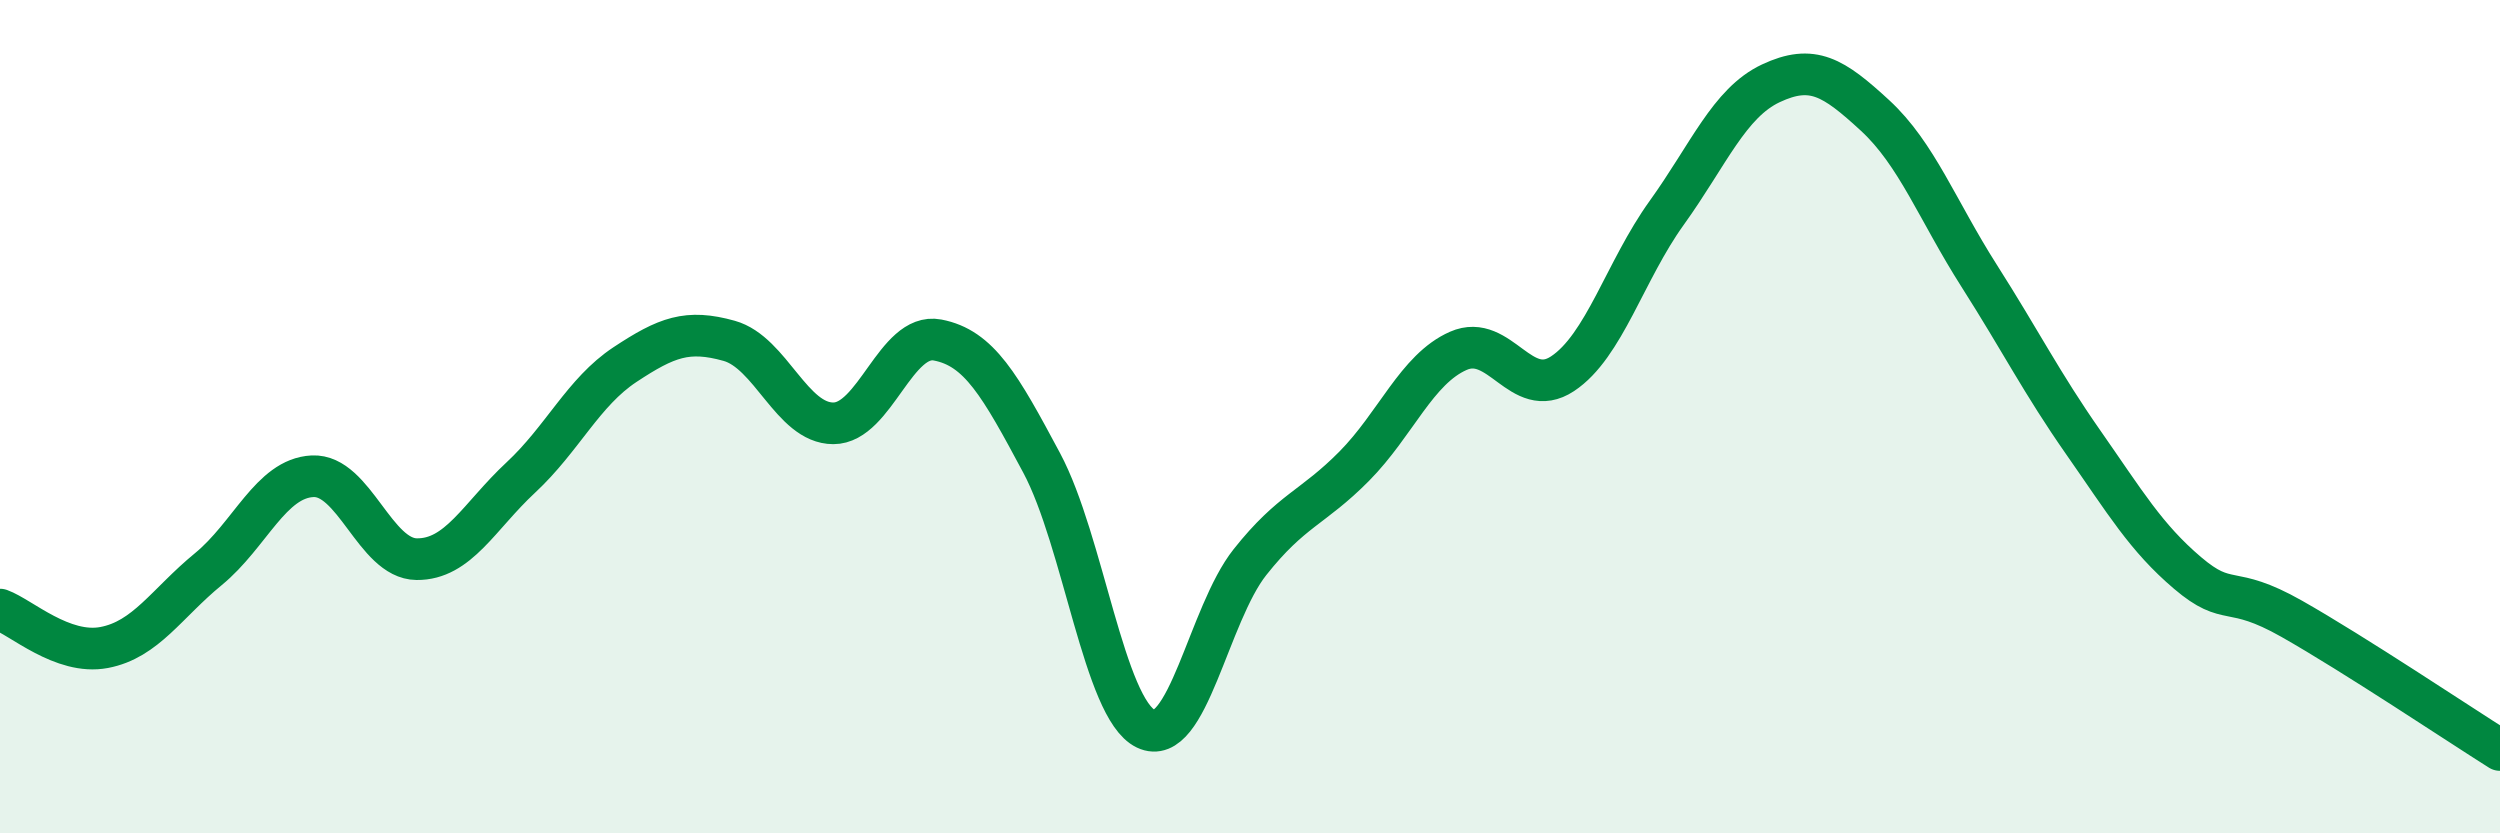 
    <svg width="60" height="20" viewBox="0 0 60 20" xmlns="http://www.w3.org/2000/svg">
      <path
        d="M 0,14.63 C 0.5,14.81 1.5,15.73 2.5,15.54 C 3.5,15.35 4,14.48 5,13.66 C 6,12.84 6.5,11.48 7.5,11.43 C 8.5,11.38 9,13.41 10,13.42 C 11,13.43 11.5,12.39 12.5,11.46 C 13.5,10.53 14,9.41 15,8.75 C 16,8.09 16.5,7.9 17.5,8.18 C 18.5,8.46 19,10.16 20,10.16 C 21,10.16 21.5,7.97 22.5,8.16 C 23.5,8.35 24,9.24 25,11.11 C 26,12.98 26.5,17.01 27.5,17.49 C 28.5,17.97 29,14.75 30,13.49 C 31,12.23 31.5,12.2 32.5,11.19 C 33.5,10.18 34,8.86 35,8.42 C 36,7.98 36.5,9.63 37.5,8.97 C 38.5,8.31 39,6.5 40,5.11 C 41,3.72 41.5,2.47 42.5,2 C 43.5,1.53 44,1.85 45,2.77 C 46,3.69 46.5,5.05 47.5,6.62 C 48.5,8.19 49,9.19 50,10.62 C 51,12.05 51.5,12.9 52.5,13.75 C 53.5,14.6 53.5,14 55,14.85 C 56.5,15.7 59,17.37 60,18L60 20L0 20Z"
        fill="#008740"
        opacity="0.1"
        stroke-linecap="round"
        stroke-linejoin="round"
      />
      <path
        d="M 0,14.63 C 0.5,14.81 1.5,15.73 2.5,15.54 C 3.5,15.35 4,14.48 5,13.66 C 6,12.84 6.5,11.48 7.5,11.43 C 8.5,11.38 9,13.41 10,13.42 C 11,13.43 11.5,12.39 12.5,11.46 C 13.5,10.53 14,9.41 15,8.75 C 16,8.09 16.5,7.9 17.5,8.18 C 18.5,8.46 19,10.16 20,10.16 C 21,10.16 21.5,7.97 22.5,8.16 C 23.5,8.35 24,9.24 25,11.11 C 26,12.98 26.5,17.01 27.5,17.49 C 28.5,17.97 29,14.75 30,13.49 C 31,12.23 31.5,12.2 32.5,11.19 C 33.5,10.18 34,8.86 35,8.42 C 36,7.98 36.5,9.63 37.5,8.97 C 38.5,8.31 39,6.5 40,5.11 C 41,3.72 41.5,2.47 42.5,2 C 43.5,1.53 44,1.85 45,2.77 C 46,3.69 46.5,5.05 47.5,6.62 C 48.5,8.19 49,9.19 50,10.62 C 51,12.05 51.5,12.9 52.5,13.75 C 53.5,14.6 53.5,14 55,14.85 C 56.5,15.7 59,17.37 60,18"
        stroke="#008740"
        stroke-width="1"
        fill="none"
        stroke-linecap="round"
        stroke-linejoin="round"
      />
    </svg>
  